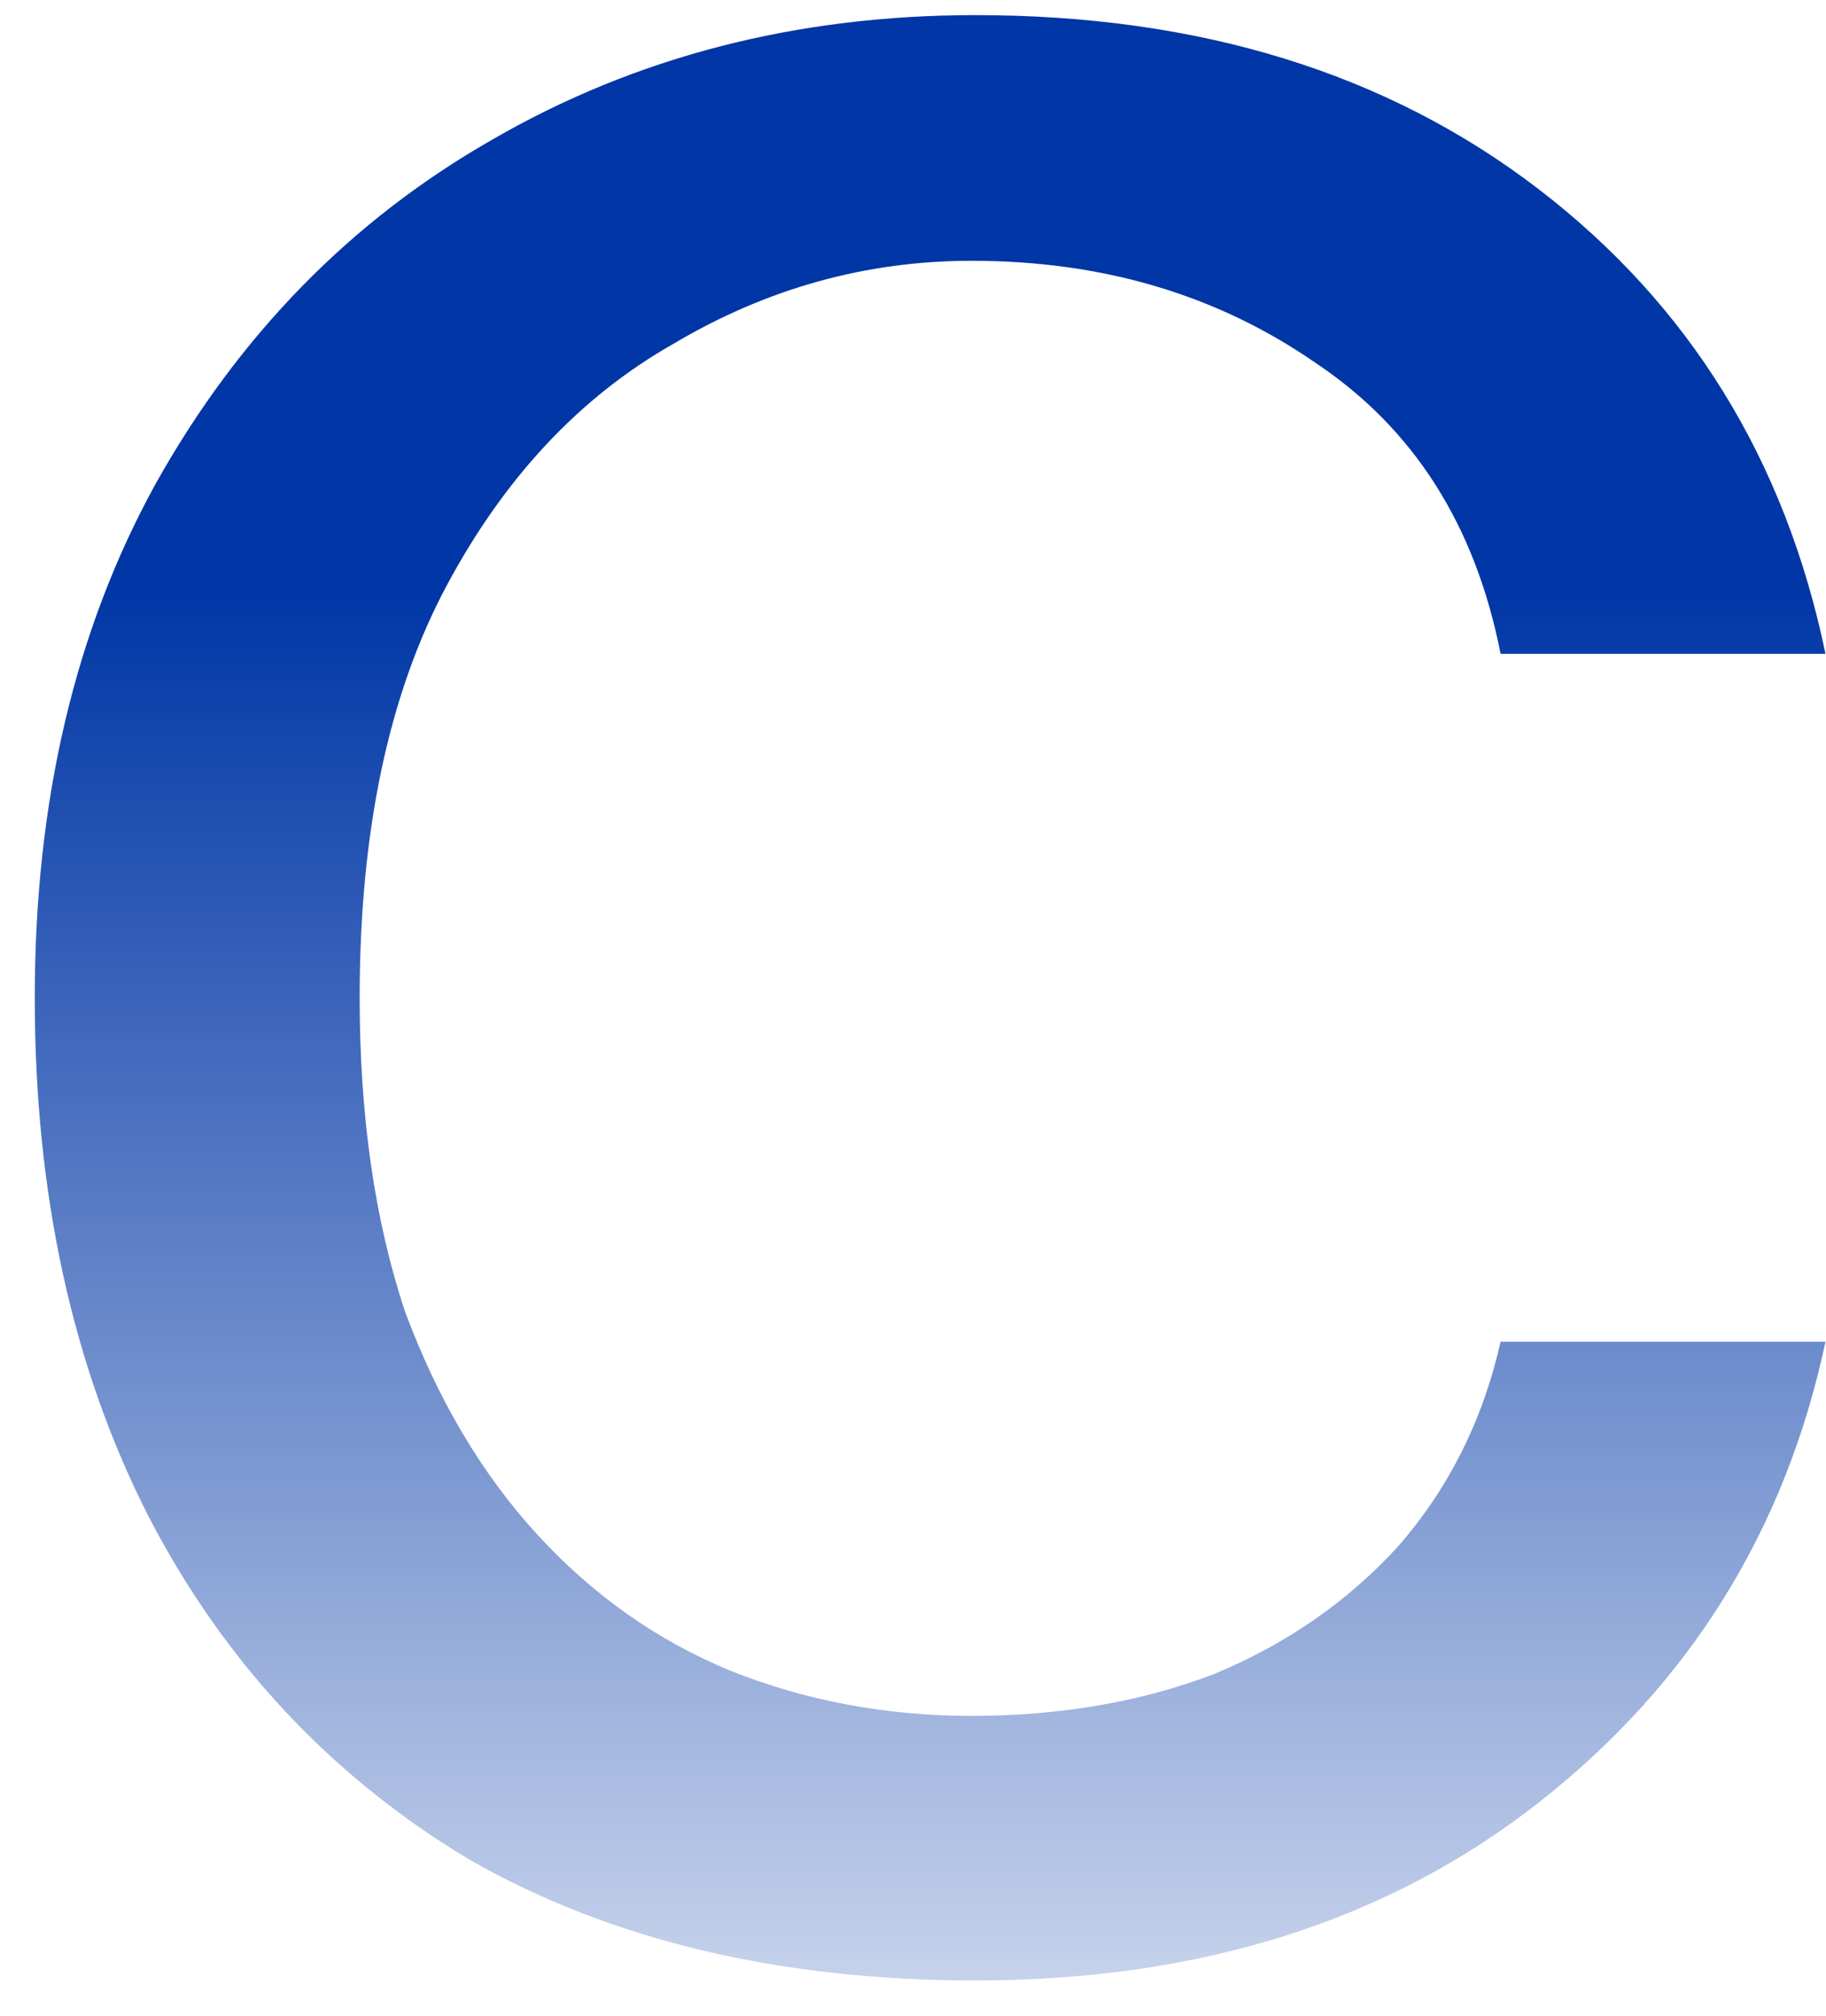 <svg width="29" height="32" viewBox="0 0 29 32" fill="none" xmlns="http://www.w3.org/2000/svg">
<path d="M15.492 31.44C12.372 31.44 9.692 30.8 7.452 29.52C5.252 28.2 3.552 26.38 2.352 24.06C1.152 21.7 0.552 18.96 0.552 15.84C0.552 12.72 1.192 10 2.472 7.68C3.792 5.32 5.572 3.5 7.812 2.22C10.092 0.9 12.652 0.24 15.492 0.24C19.052 0.24 22.032 1.16 24.432 3C26.832 4.84 28.352 7.3 28.992 10.38H23.832C23.432 8.34 22.452 6.8 20.892 5.76C19.332 4.68 17.512 4.14 15.432 4.14C13.752 4.14 12.172 4.58 10.692 5.46C9.212 6.3 8.012 7.58 7.092 9.3C6.172 11.02 5.712 13.2 5.712 15.84C5.712 17.72 5.952 19.38 6.432 20.82C6.952 22.22 7.652 23.4 8.532 24.36C9.412 25.32 10.432 26.04 11.592 26.52C12.792 27 14.072 27.24 15.432 27.24C16.832 27.24 18.112 27.02 19.272 26.58C20.432 26.1 21.412 25.42 22.212 24.54C23.012 23.62 23.552 22.54 23.832 21.3H28.992C28.352 24.3 26.832 26.74 24.432 28.62C22.032 30.5 19.052 31.44 15.492 31.44Z" fill="url(#paint0_linear_4748_6591)"/>
<defs>
<linearGradient id="paint0_linear_4748_6591" x1="-51.954" y1="-16.28" x2="-51.954" y2="37.72" gradientUnits="userSpaceOnUse">
<stop offset="0.475" stop-color="#0036A6"/>
<stop offset="1" stop-color="#0036A6" stop-opacity="0"/>
</linearGradient>
</defs>
</svg>

